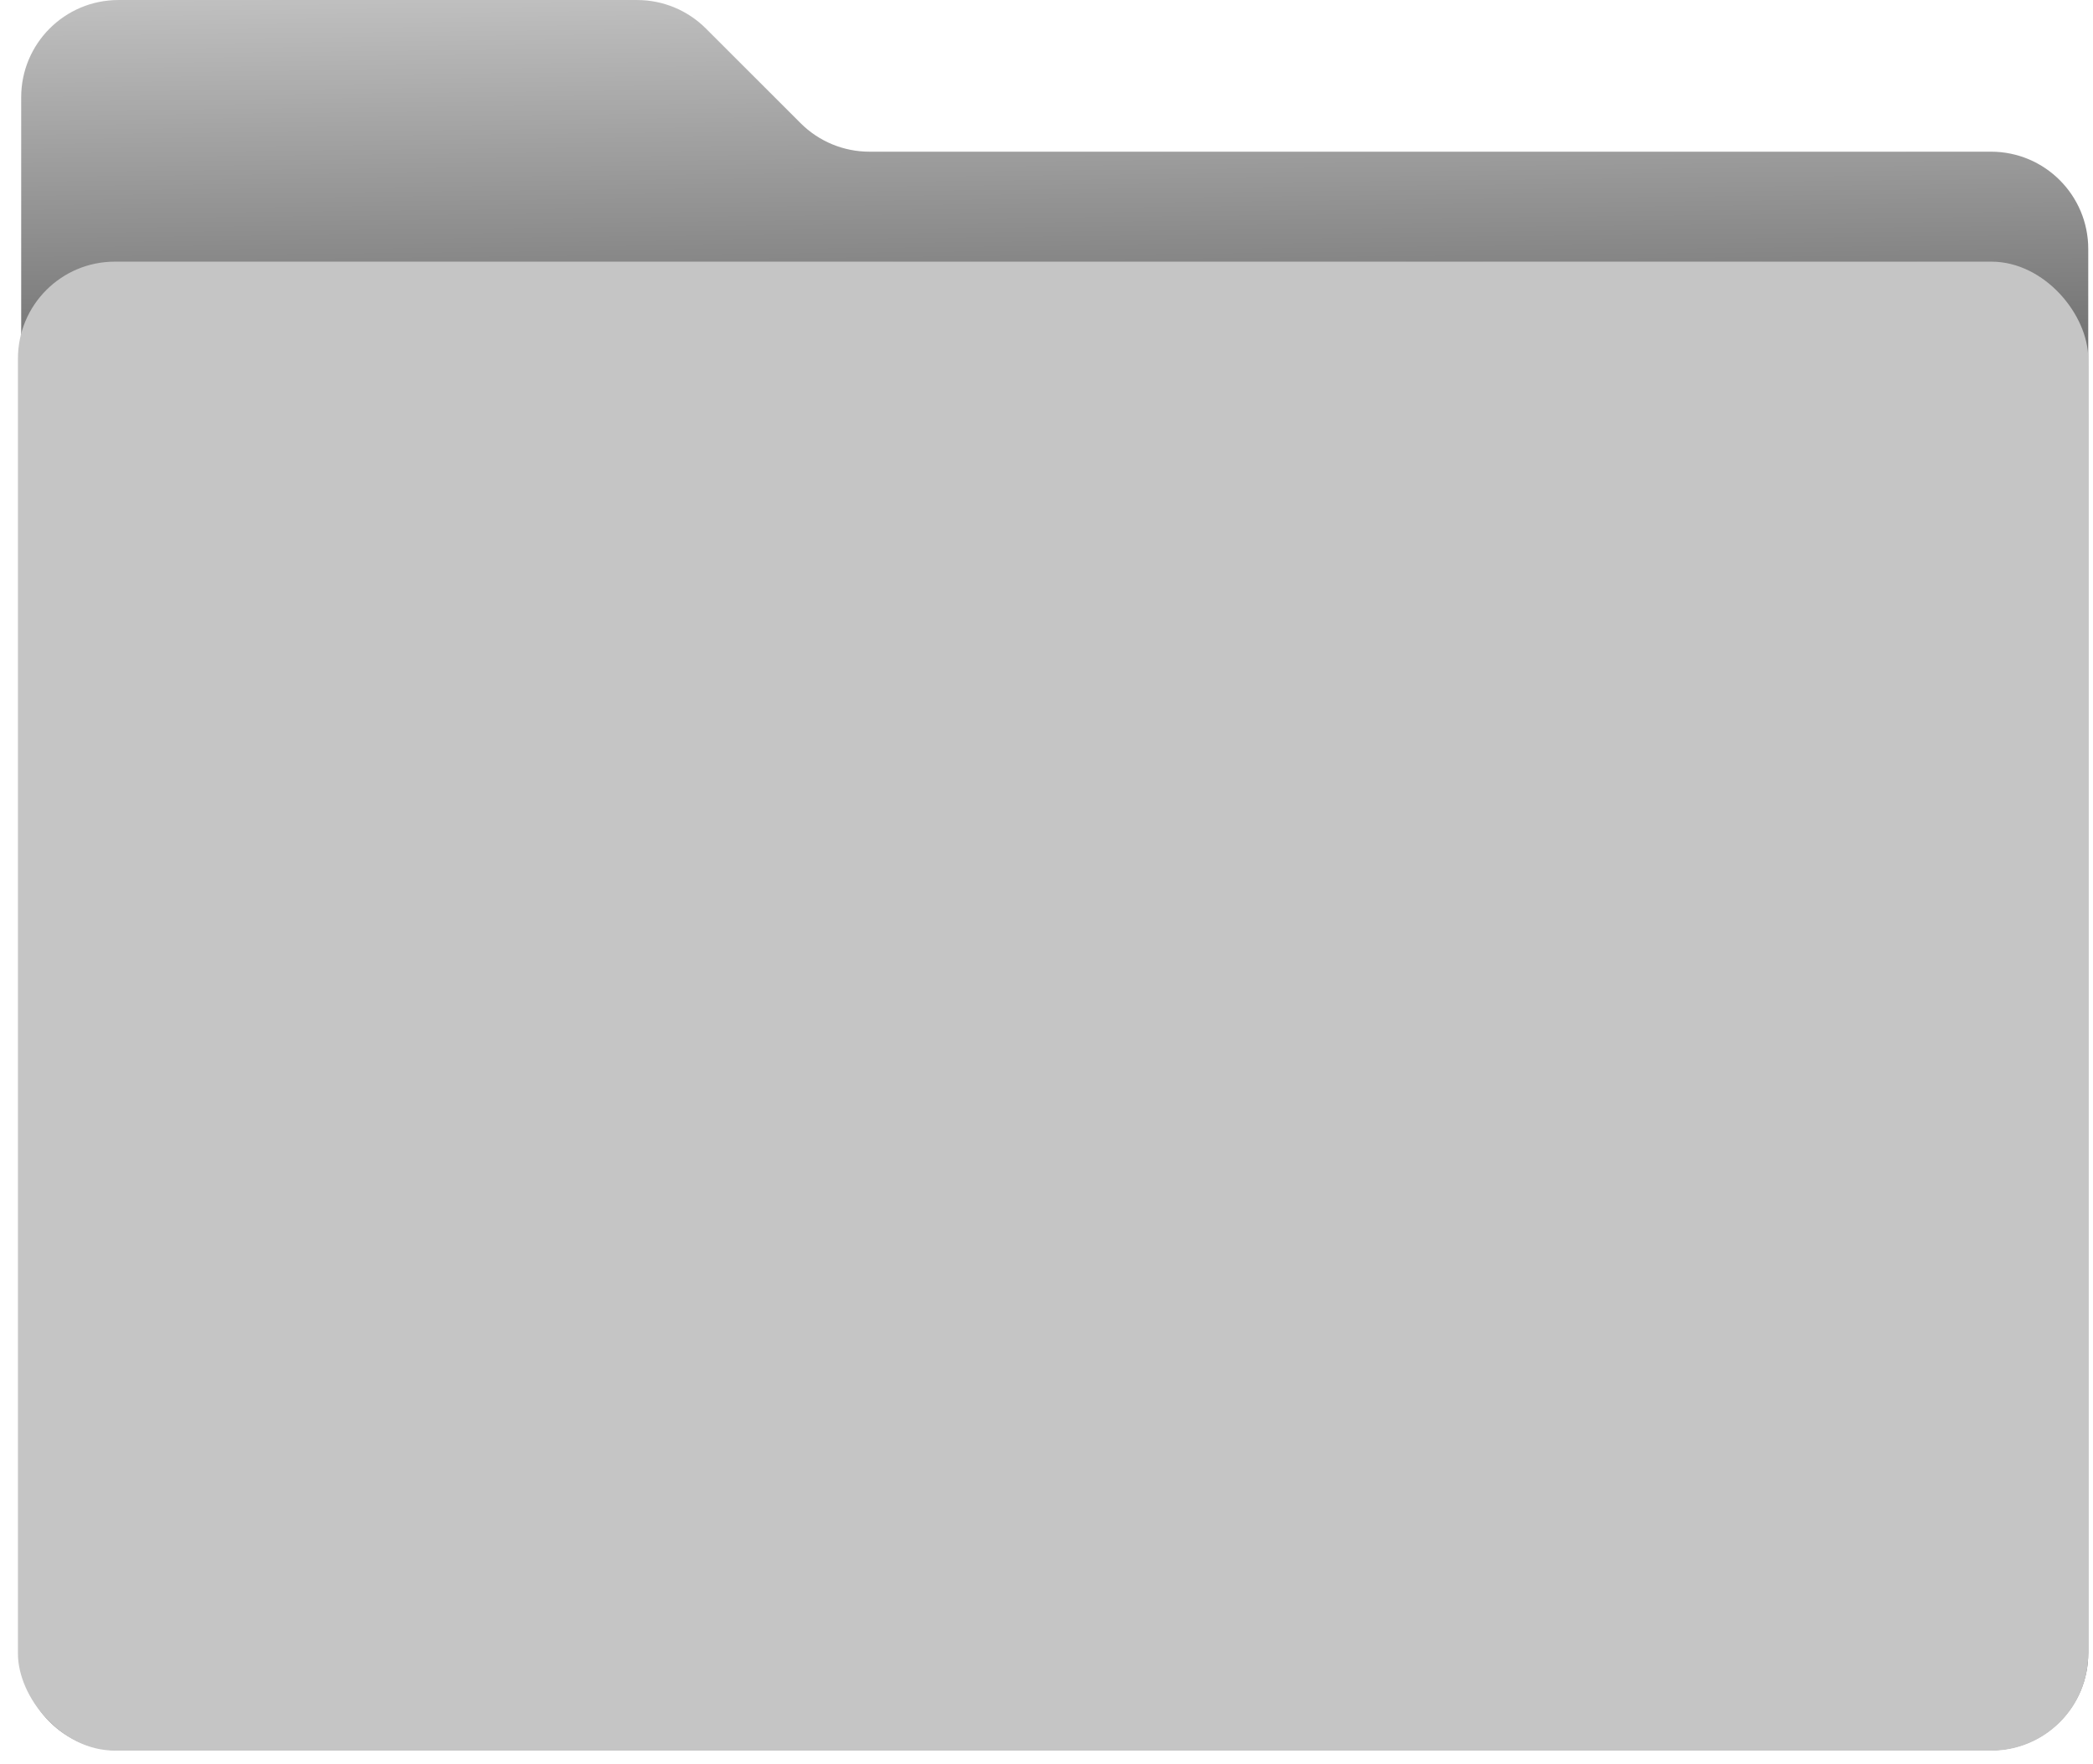 <?xml version="1.0" encoding="UTF-8"?> <svg xmlns="http://www.w3.org/2000/svg" width="89" height="75" viewBox="0 0 89 75" fill="none"><path d="M0.901 70.29V4.136C0.901 1.852 2.752 0.001 5.035 0.001H27.093C28.189 0.001 29.24 0.436 30.015 1.211L34.046 5.24C34.822 6.015 35.873 6.45 36.969 6.45H84.663C86.947 6.45 88.798 8.301 88.798 10.585V70.29C88.798 72.573 86.947 74.424 84.663 74.424H5.035C2.752 74.424 0.901 72.573 0.901 70.29Z" fill="url(#paint0_linear_504_593)"></path><rect x="0.763" y="11.126" width="88.034" height="63.313" rx="4.12" fill="#C5C5C5"></rect><defs><linearGradient id="paint0_linear_504_593" x1="44.849" y1="-1.441" x2="45.061" y2="18.145" gradientUnits="userSpaceOnUse"><stop stop-color="#C5C5C5"></stop><stop offset="1" stop-color="#636363"></stop></linearGradient></defs></svg> 